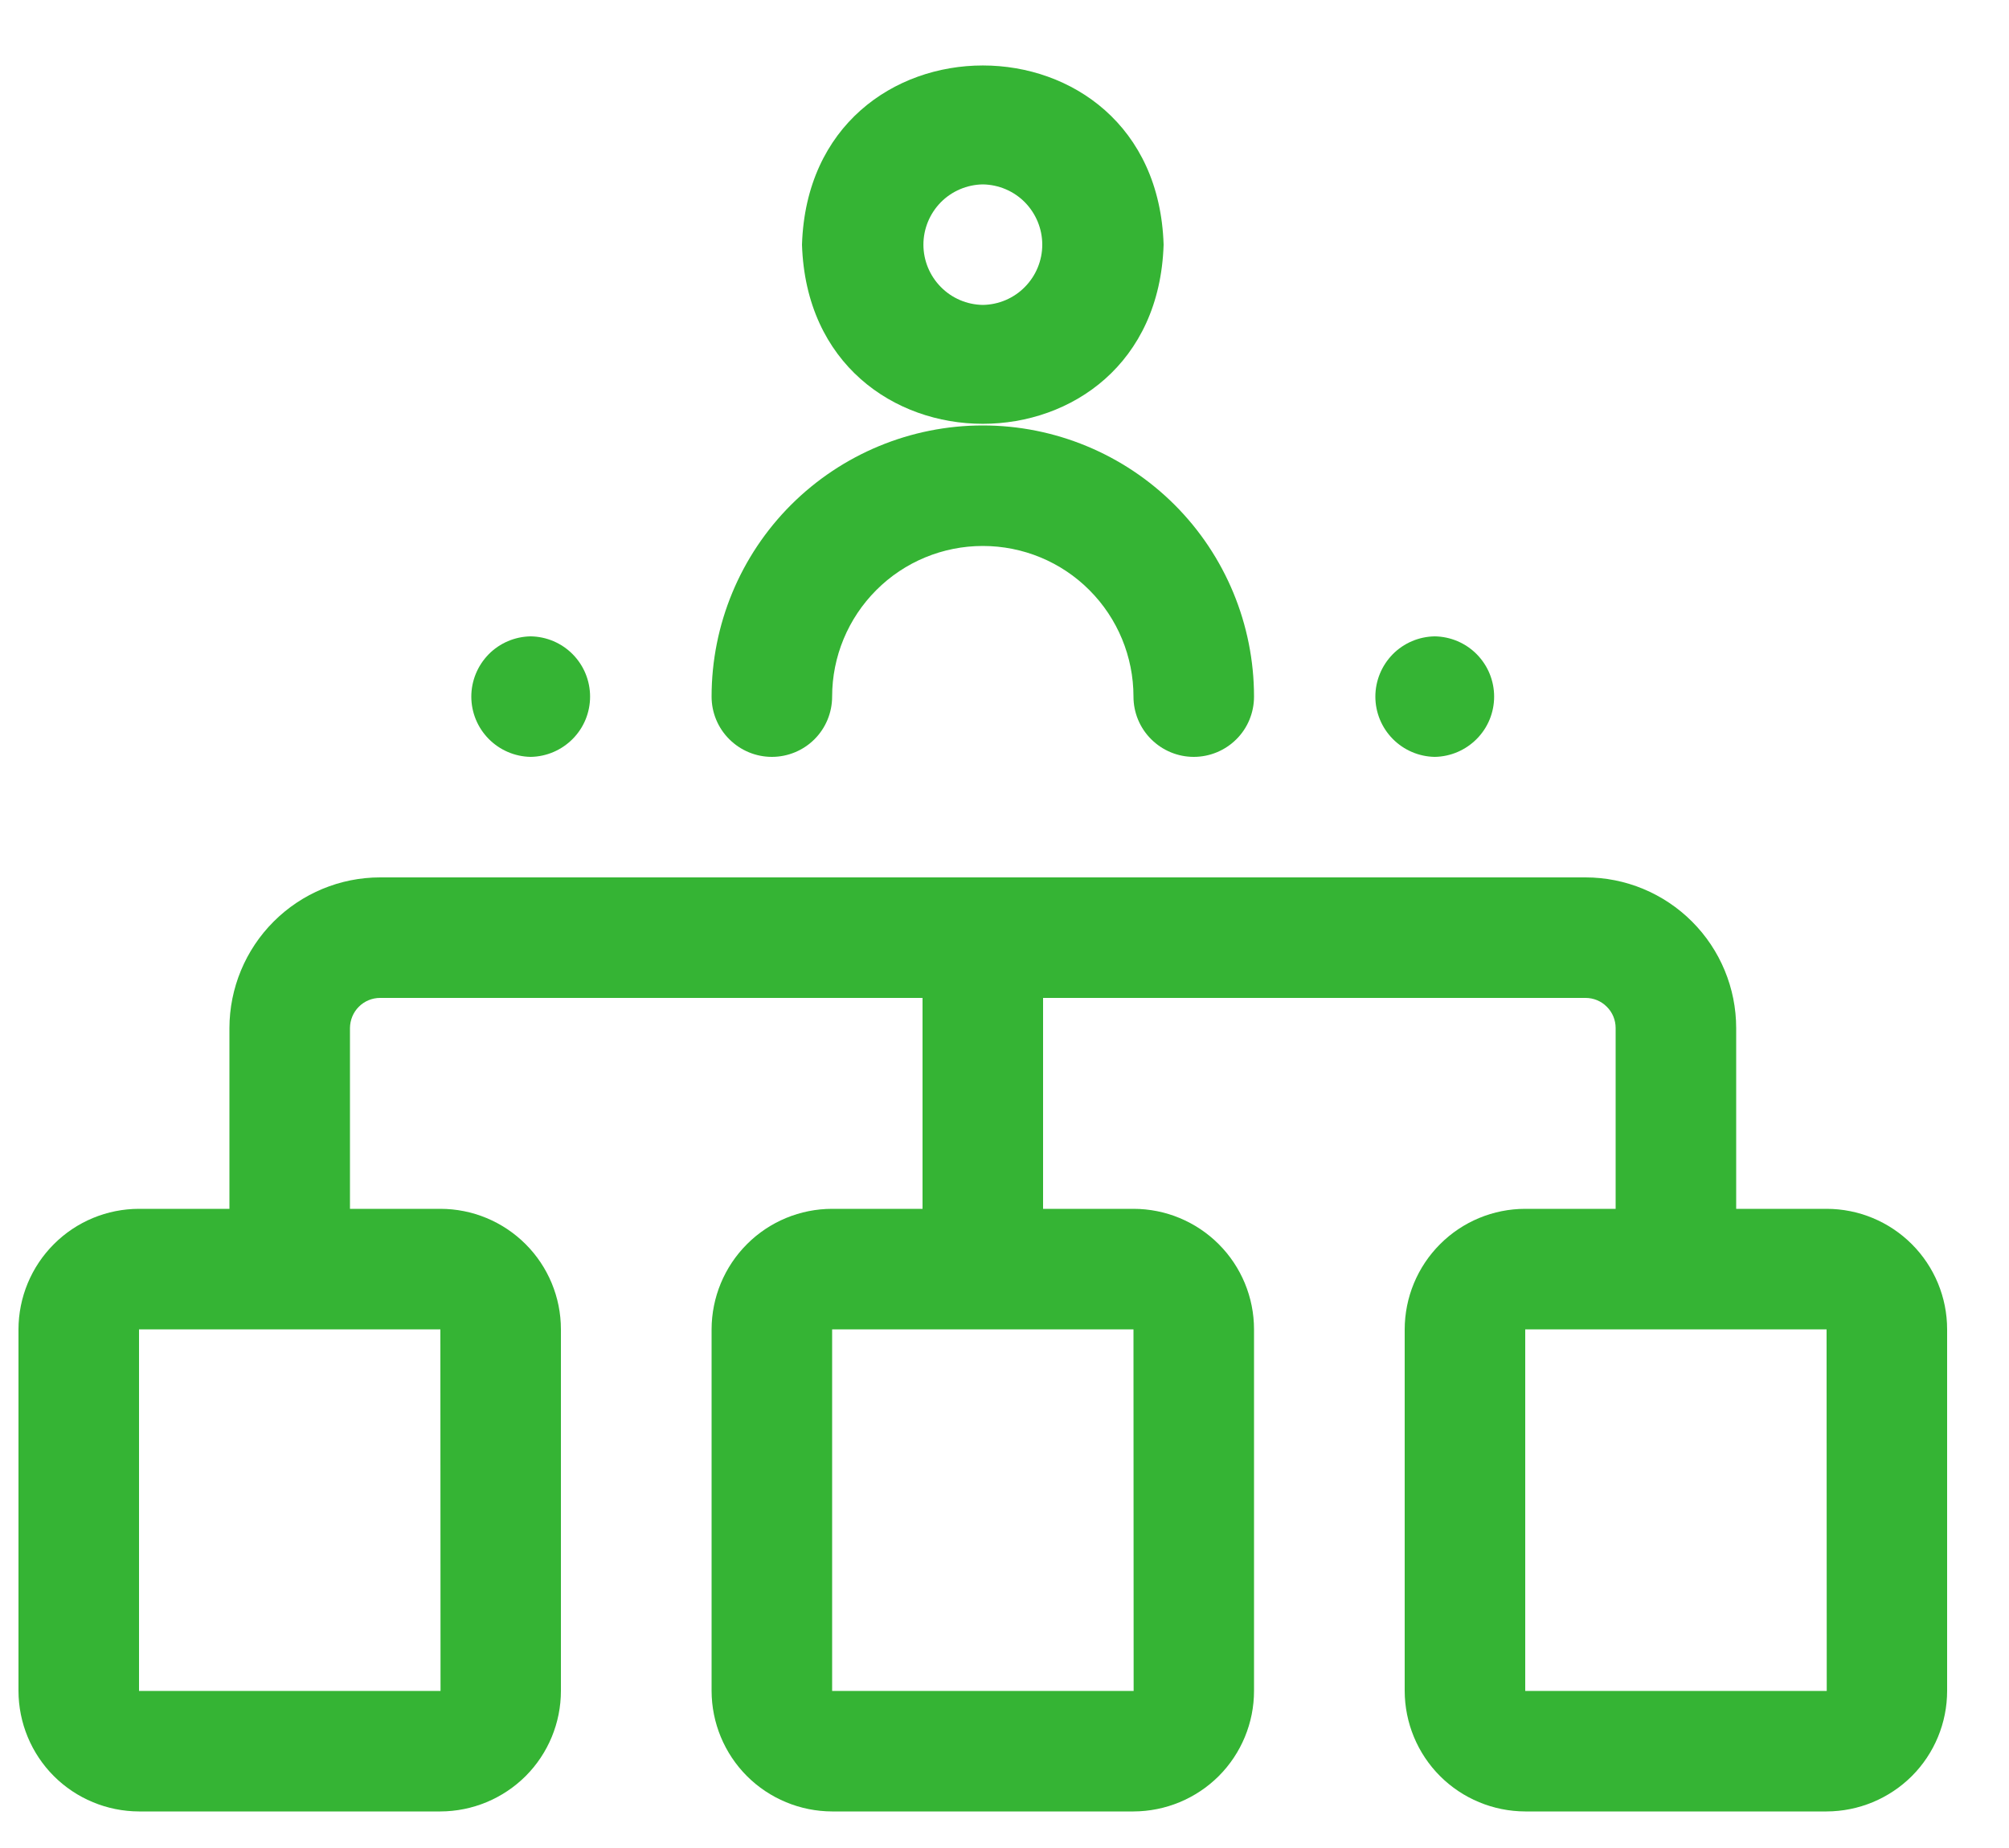 <svg width="25" height="23" viewBox="0 0 25 23" fill="none" xmlns="http://www.w3.org/2000/svg">
<path d="M22.73 15.045H21.605V12.795C21.605 12.298 21.407 11.821 21.056 11.47C20.704 11.118 20.228 10.92 19.73 10.92H4.73C4.233 10.92 3.757 11.118 3.405 11.47C3.054 11.821 2.856 12.298 2.855 12.795V15.045H1.73C1.333 15.045 0.951 15.203 0.67 15.485C0.389 15.766 0.231 16.147 0.23 16.545L0.23 21.045C0.231 21.442 0.389 21.824 0.67 22.105C0.951 22.386 1.333 22.544 1.73 22.545H5.48C5.878 22.544 6.259 22.386 6.541 22.105C6.822 21.824 6.98 21.442 6.98 21.045V16.545C6.98 16.147 6.822 15.766 6.541 15.485C6.259 15.203 5.878 15.045 5.48 15.045H4.355V12.795C4.356 12.695 4.395 12.6 4.465 12.53C4.536 12.459 4.631 12.42 4.73 12.42H11.48V15.045H10.355C9.958 15.045 9.576 15.203 9.295 15.485C9.014 15.766 8.856 16.147 8.855 16.545V21.045C8.856 21.442 9.014 21.824 9.295 22.105C9.576 22.386 9.958 22.544 10.355 22.545H14.105C14.503 22.544 14.884 22.386 15.166 22.105C15.447 21.824 15.605 21.442 15.605 21.045V16.545C15.605 16.147 15.447 15.766 15.166 15.485C14.884 15.203 14.503 15.045 14.105 15.045H12.98V12.42H19.73C19.83 12.42 19.925 12.459 19.995 12.53C20.066 12.6 20.105 12.695 20.105 12.795V15.045H18.98C18.583 15.045 18.201 15.203 17.92 15.485C17.639 15.766 17.481 16.147 17.48 16.545V21.045C17.481 21.442 17.639 21.824 17.92 22.105C18.201 22.386 18.583 22.544 18.98 22.545H22.73C23.128 22.544 23.509 22.386 23.791 22.105C24.072 21.824 24.23 21.442 24.23 21.045V16.545C24.23 16.147 24.072 15.766 23.791 15.485C23.509 15.203 23.128 15.045 22.73 15.045ZM5.482 21.045H1.73V16.545H5.48L5.482 21.045ZM14.107 21.045H10.355V16.545H14.105L14.107 21.045ZM18.98 21.045V16.545H22.73L22.732 21.045H18.98Z" fill="#35B434"/>
<path d="M14.48 3.045C14.386 0.071 10.075 0.072 9.98 3.045C10.075 6.018 14.386 6.018 14.48 3.045ZM12.23 3.795C12.033 3.792 11.845 3.712 11.707 3.571C11.569 3.431 11.491 3.242 11.491 3.045C11.491 2.848 11.569 2.659 11.707 2.518C11.845 2.378 12.034 2.298 12.23 2.295C12.428 2.298 12.616 2.378 12.754 2.518C12.892 2.659 12.97 2.848 12.97 3.045C12.97 3.242 12.892 3.431 12.754 3.571C12.616 3.712 12.428 3.792 12.23 3.795Z" fill="#35B434"/>
<path d="M9.605 9.42C9.804 9.42 9.995 9.341 10.136 9.2C10.276 9.06 10.355 8.869 10.355 8.67C10.355 8.173 10.553 7.696 10.905 7.344C11.256 6.992 11.733 6.795 12.23 6.795C12.728 6.795 13.205 6.992 13.556 7.344C13.908 7.696 14.105 8.173 14.105 8.67C14.105 8.869 14.184 9.06 14.325 9.2C14.466 9.341 14.657 9.42 14.855 9.42C15.054 9.42 15.245 9.341 15.386 9.2C15.527 9.06 15.605 8.869 15.605 8.67C15.605 7.775 15.25 6.916 14.617 6.283C13.984 5.651 13.126 5.295 12.23 5.295C11.335 5.295 10.477 5.651 9.844 6.283C9.211 6.916 8.855 7.775 8.855 8.67C8.855 8.869 8.934 9.06 9.075 9.2C9.216 9.341 9.407 9.42 9.605 9.42Z" fill="#35B434"/>
<path d="M17.854 9.42C18.051 9.417 18.239 9.336 18.377 9.196C18.516 9.056 18.593 8.867 18.593 8.67C18.593 8.473 18.516 8.284 18.377 8.143C18.239 8.003 18.051 7.923 17.854 7.92C17.657 7.923 17.469 8.003 17.331 8.143C17.193 8.284 17.115 8.473 17.115 8.67C17.115 8.867 17.193 9.056 17.331 9.196C17.469 9.336 17.657 9.417 17.854 9.42Z" fill="#35B434"/>
<path d="M6.604 9.42C6.801 9.417 6.989 9.336 7.127 9.196C7.266 9.056 7.343 8.867 7.343 8.67C7.343 8.473 7.266 8.284 7.127 8.143C6.989 8.003 6.801 7.923 6.604 7.92C6.407 7.923 6.219 8.003 6.081 8.143C5.943 8.284 5.865 8.473 5.865 8.67C5.865 8.867 5.943 9.056 6.081 9.196C6.219 9.336 6.407 9.417 6.604 9.42Z" fill="#35B434"/>
</svg>
